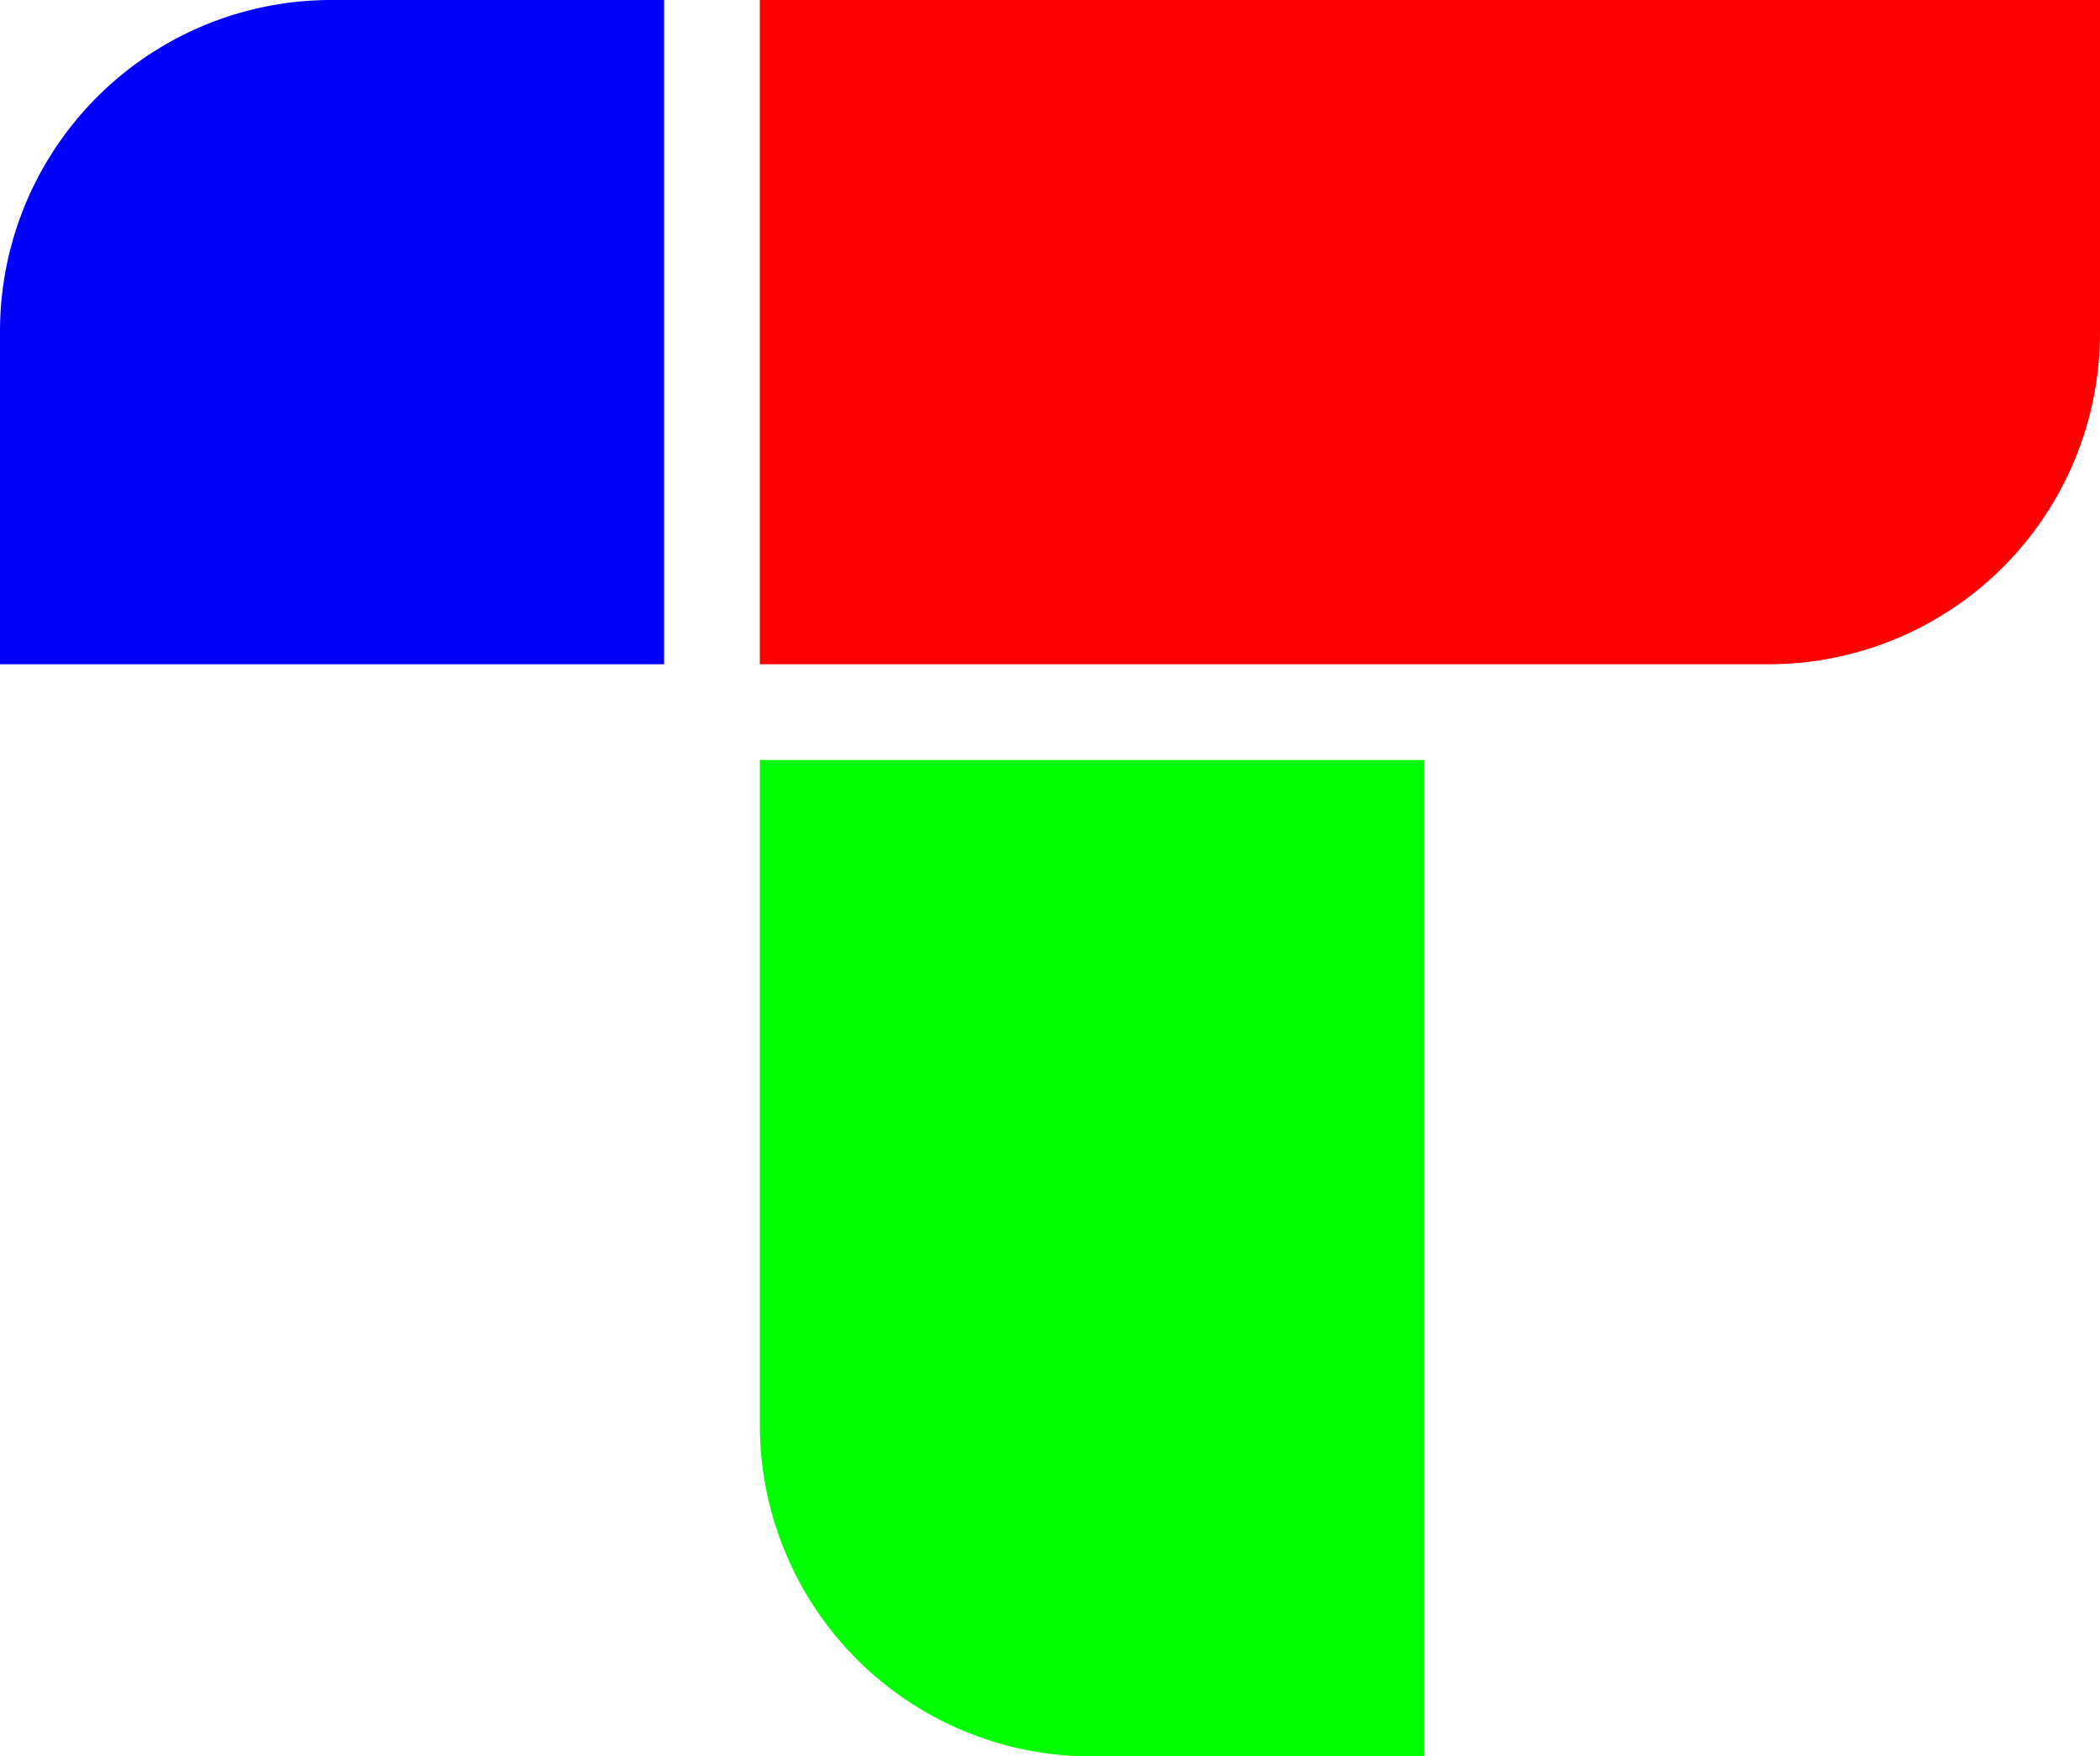 <?xml version="1.0" encoding="UTF-8"?><svg version="1.1" viewBox="0 0 175.5 146.75" xmlns="http://www.w3.org/2000/svg"><g><path d="M27.75 0A27.689 27.689 0 000 27.75V55.5h55.5V0z" fill="#00f"/><path d="M63.5 0v55.5h84.25a27.69 27.69 0 0027.75-27.75V0H91.25z" fill="red"/><path d="M63.5 63.5V119a27.69 27.69 0 0027.75 27.75H119V63.5H91.25z" fill="#0f0"/></g></svg>
